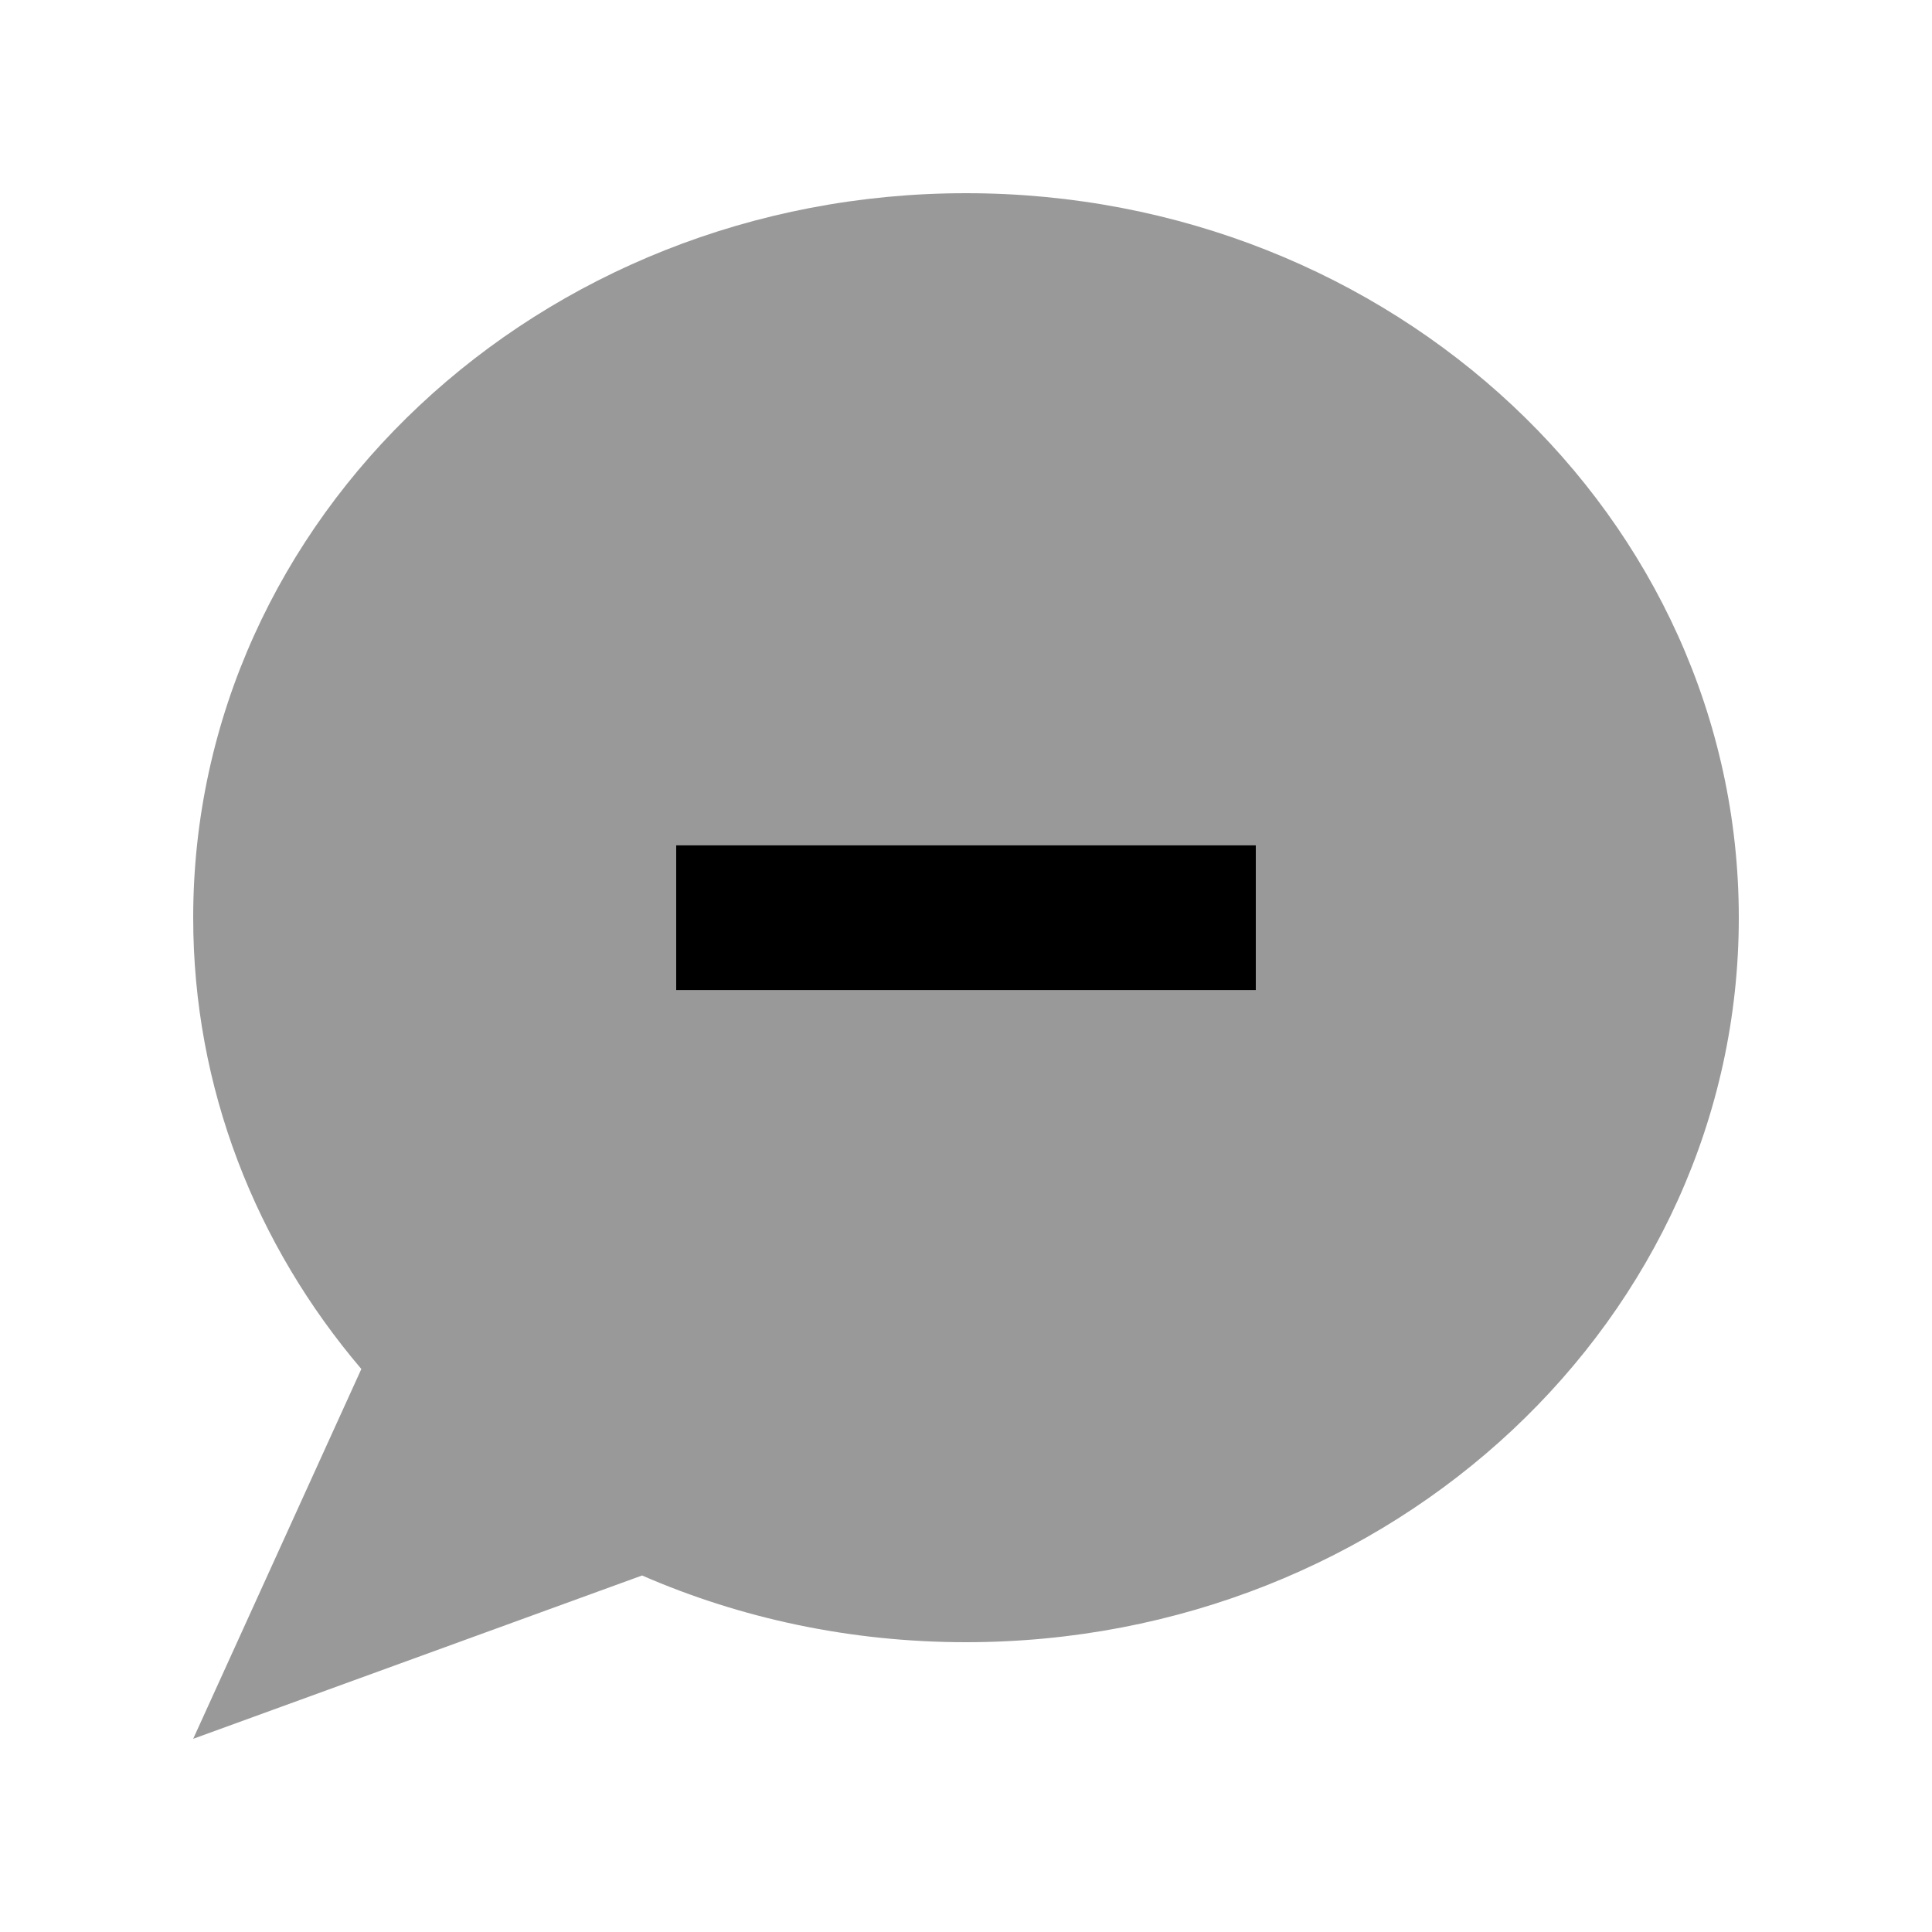 <svg xmlns="http://www.w3.org/2000/svg" viewBox="0 0 640 640"><!--! Font Awesome Pro 7.1.0 by @fontawesome - https://fontawesome.com License - https://fontawesome.com/license (Commercial License) Copyright 2025 Fonticons, Inc. --><path opacity=".4" fill="currentColor" d="M64 304C64 360.5 84.8 412.5 119.7 453.5L64 576L212.7 521.9C245.3 536.1 281.7 544 320 544C461.4 544 576 436.5 576 304C576 171.5 461.4 64 320 64C178.6 64 64 171.5 64 304zM224 280L416 280L416 328L224 328L224 280z"/><path fill="currentColor" d="M224 280L416 280L416 328L224 328L224 280z"/></svg>